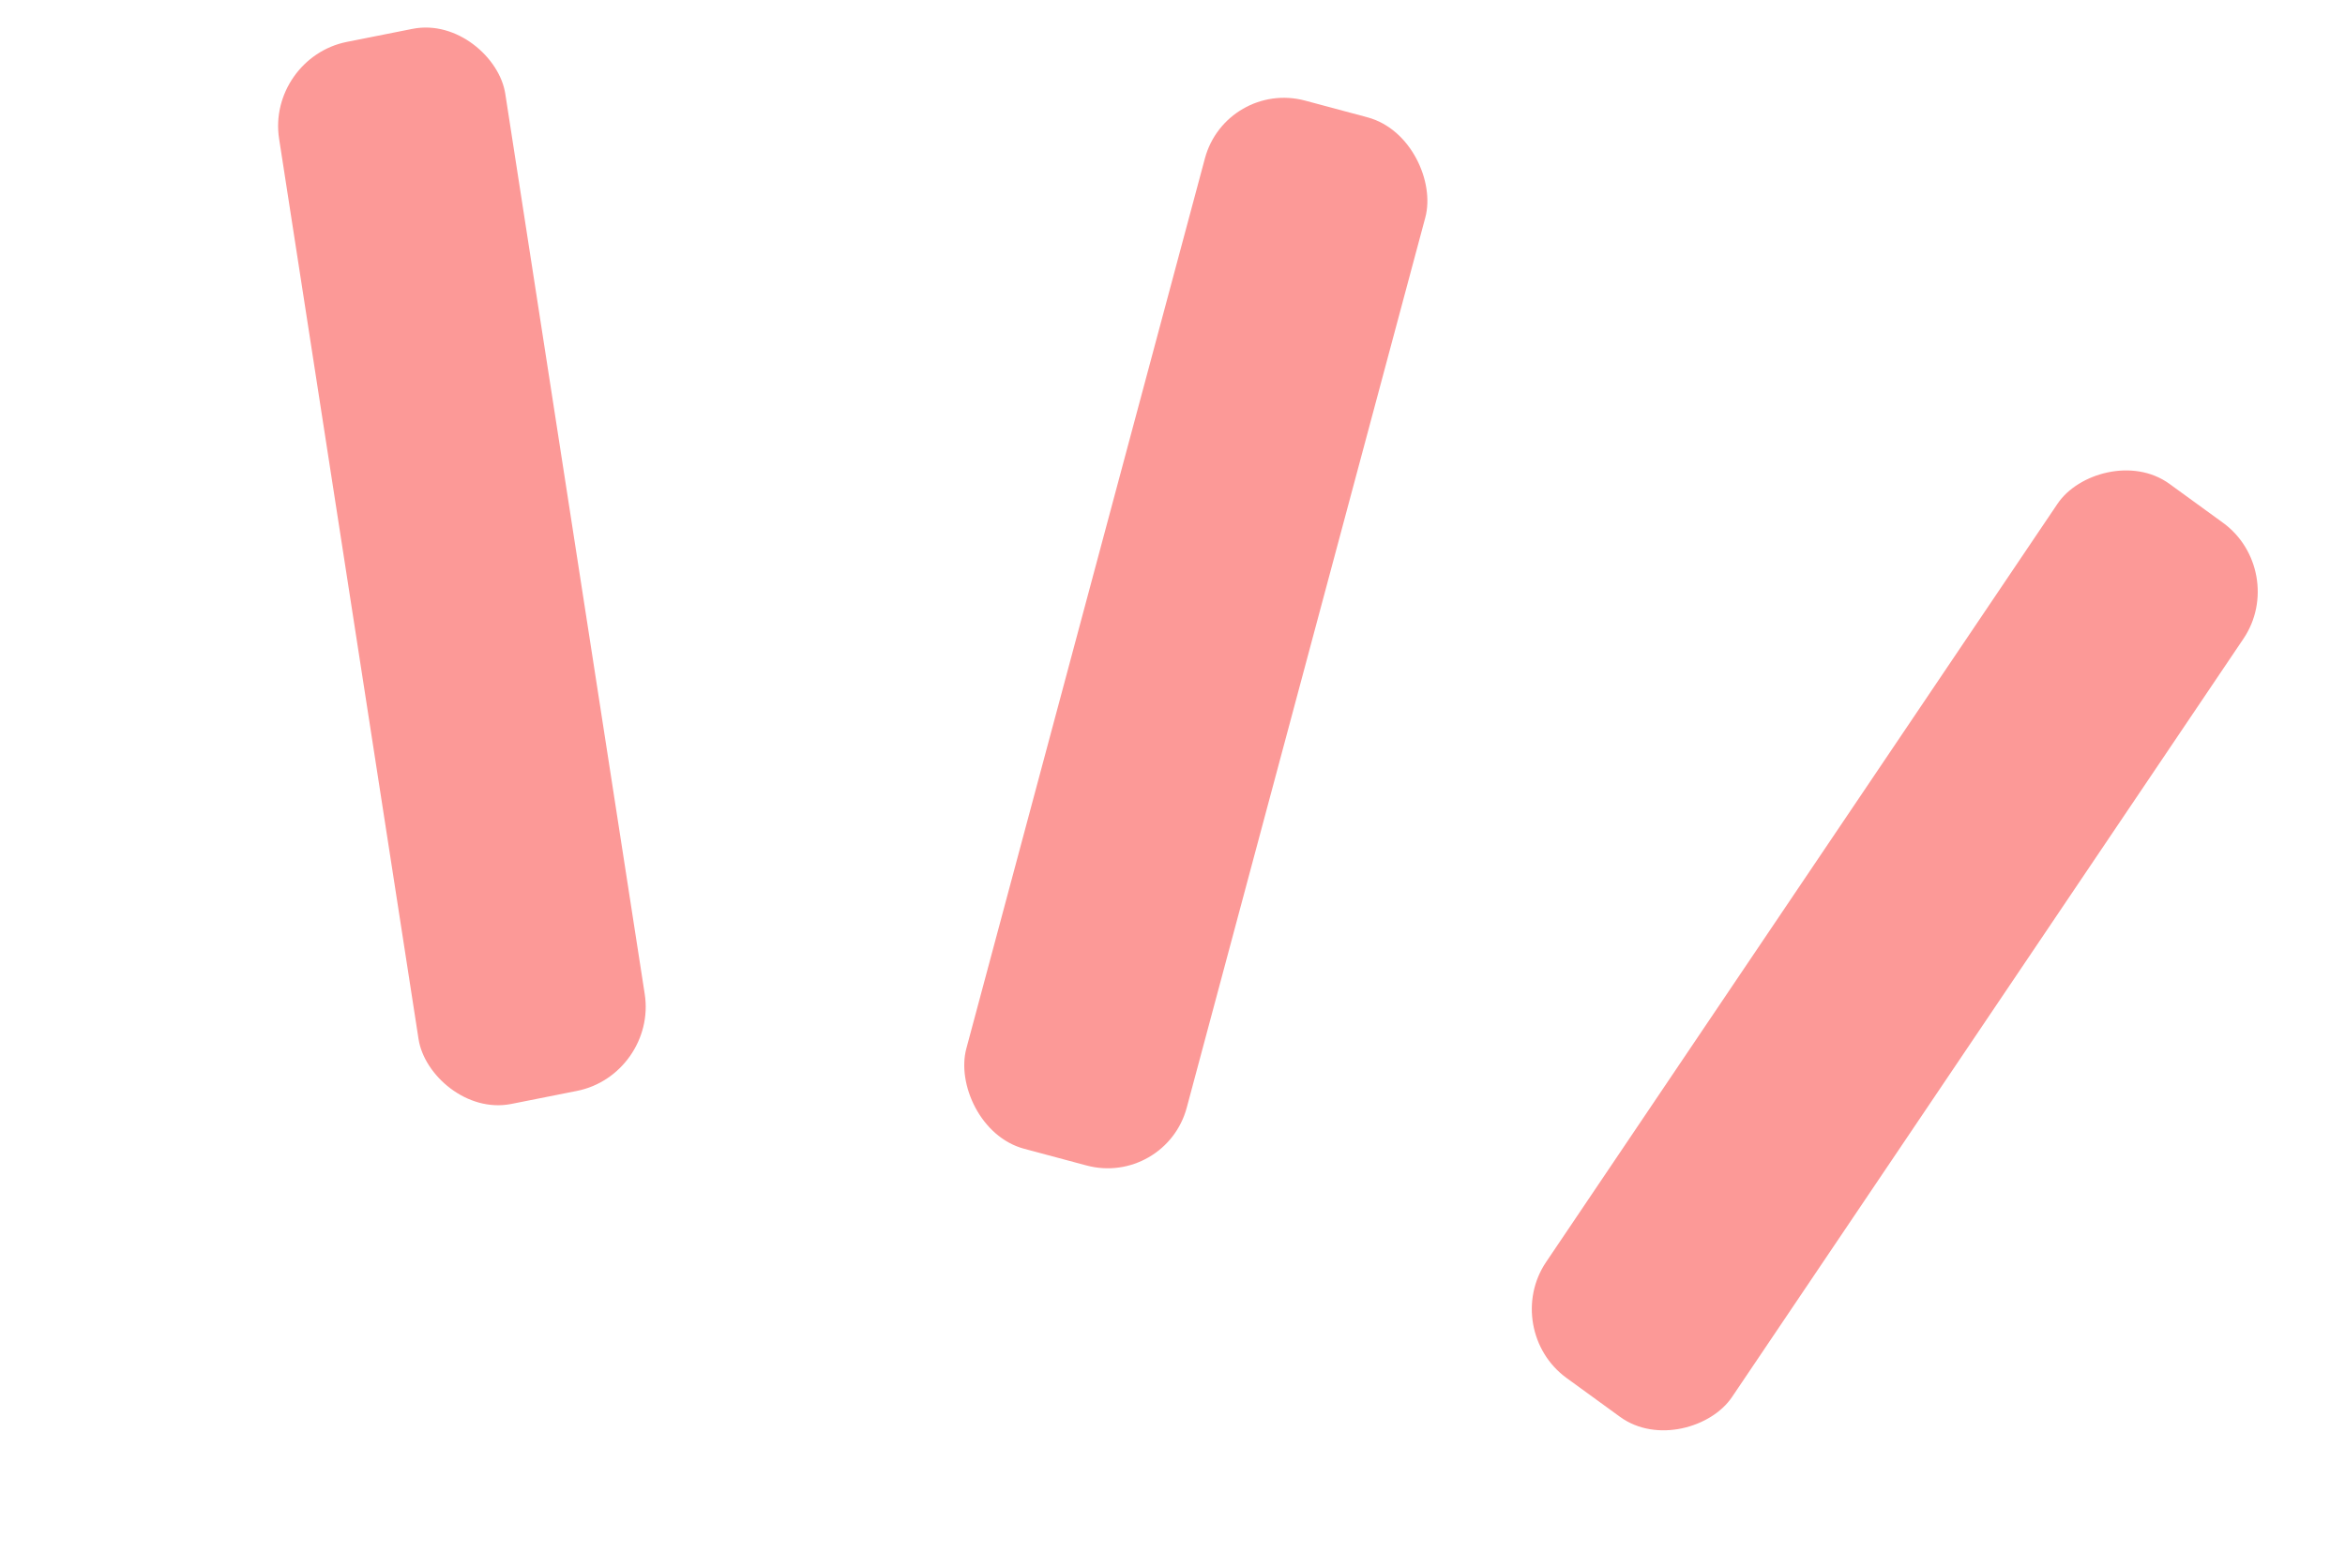 <svg width="154" height="103" viewBox="0 0 154 103" fill="none" xmlns="http://www.w3.org/2000/svg">
<rect x="80.518" y="5.218" width="14.986" height="71.278" rx="5.373" transform="rotate(15 80.518 5.218)" fill="#FC9997"/>
<rect width="15.142" height="70.608" rx="5.373" transform="matrix(0.981 -0.195 0.153 0.988 17.506 3.8)" fill="#FC9997"/>
<rect width="15.088" height="70.84" rx="5.373" transform="matrix(-0.809 -0.588 -0.559 0.829 150.336 37.499)" fill="#FC9997"/>
</svg>
